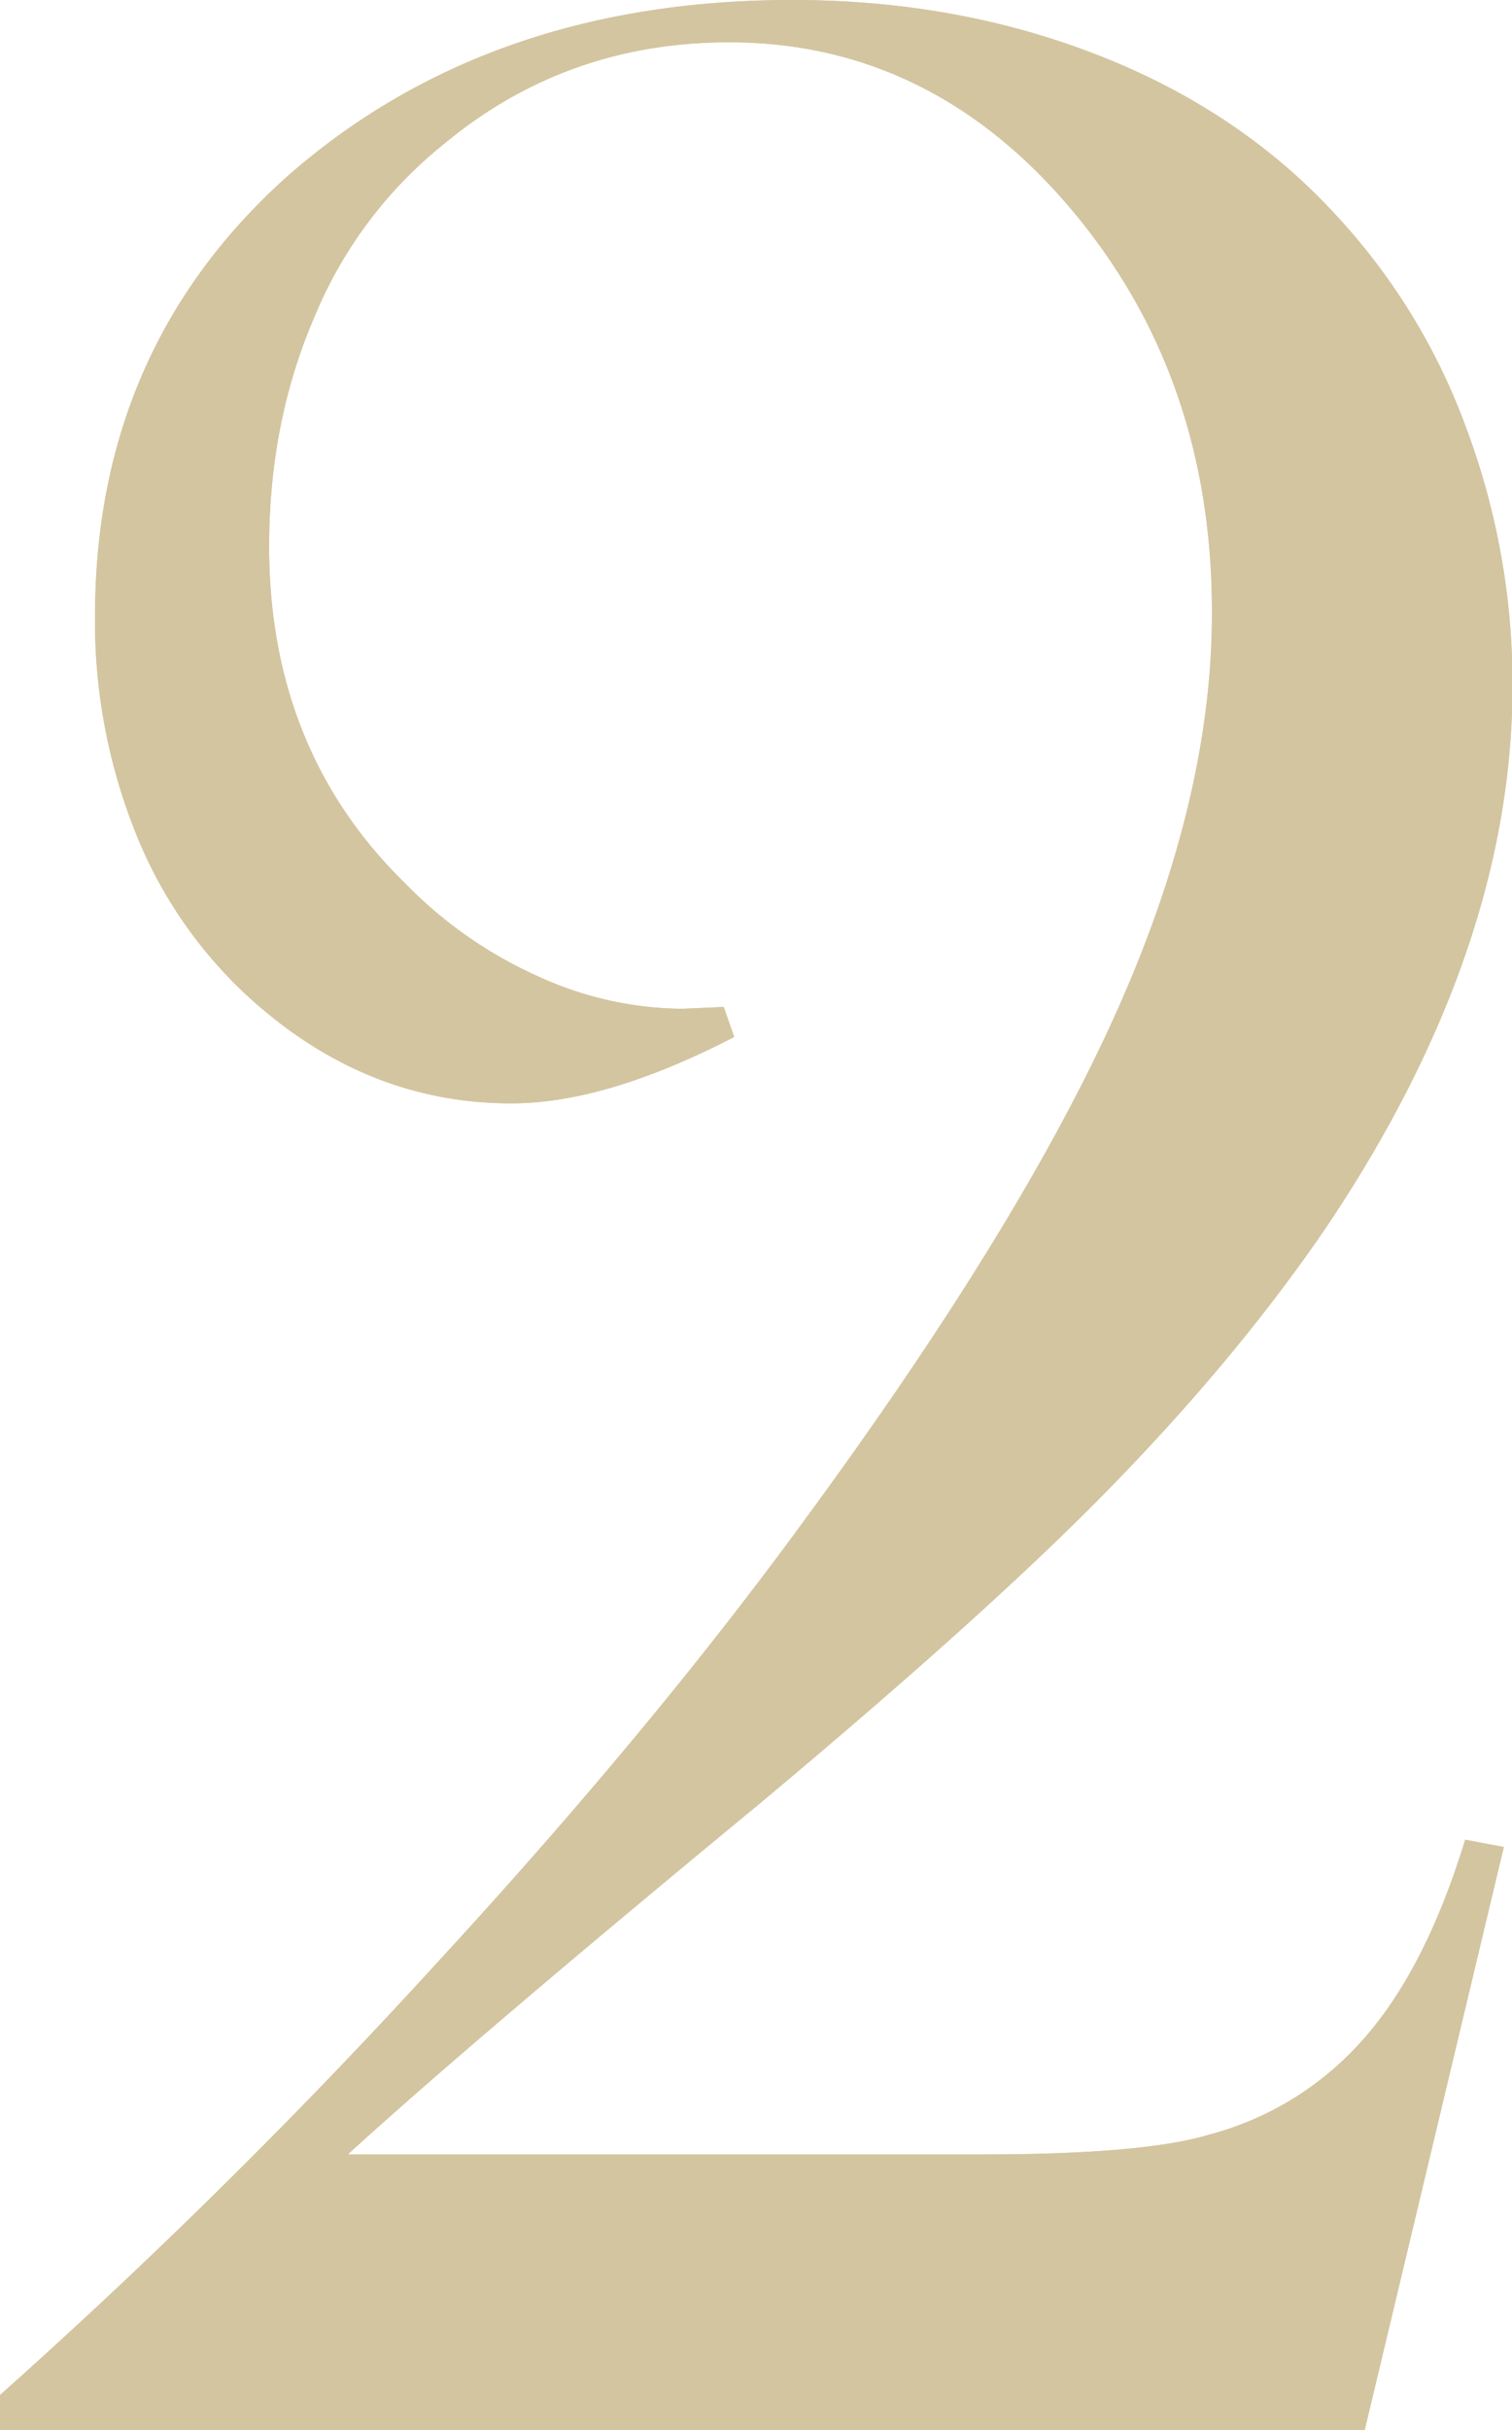 <svg id="レイヤー_2" data-name="レイヤー 2" xmlns="http://www.w3.org/2000/svg" viewBox="0 0 332.6 534.3"><defs><style>.cls-1{fill:#d3c5a0;}</style></defs><title>num2</title><path class="cls-1" d="M357.1,564.7H56.9V557A1307.4,1307.4,0,0,0,152,463.1q47.7-51.7,81.6-98.1,47.8-65,68.9-112.1t21-88q0-55.4-35.4-93.5-29.7-31.7-70.8-31.7-35.9,0-62.8,22.4A95.2,95.2,0,0,0,126.1,100q-10,23.1-10,50.6c0,29.8,10,54.6,30,74.1a94.7,94.7,0,0,0,29,20.3,77.2,77.2,0,0,0,31.8,7.2l9.2-.4,2.3,6.6q-28.2,14.6-49,14.6-32.8,0-58.8-24.3a98.3,98.3,0,0,1-24.3-36.3A125,125,0,0,1,77.8,166q0-59.1,42.5-97,44.1-38.6,110.9-38.6,36.3,0,67.4,12.2c20.7,8.1,38.1,19.8,52,34.9a138.7,138.7,0,0,1,28.9,47.2,160.4,160.4,0,0,1,10.1,56.4q0,57.9-40.6,118.6c-13.1,19.3-29,38.4-47.5,57.4s-44.3,42.1-77.3,69.7q-63.3,52.2-90.8,77.3H272.9c23.4,0,40.1-1.4,49.8-4.3a68.3,68.3,0,0,0,32.9-19.7c9.8-10.5,17.6-25.6,23.6-45.2l8.5,1.6Z" transform="translate(-56.9 -30.4)"/><path class="cls-1" d="M357.1,564.7H56.9V557A1307.4,1307.4,0,0,0,152,463.1q47.7-51.7,81.6-98.1,47.8-65,68.9-112.1t21-88q0-55.4-35.4-93.5-29.7-31.7-70.8-31.7-35.9,0-62.8,22.4A95.2,95.2,0,0,0,126.1,100q-10,23.1-10,50.6c0,29.8,10,54.6,30,74.1a94.7,94.7,0,0,0,29,20.3,77.2,77.2,0,0,0,31.8,7.2l9.2-.4,2.3,6.6q-28.2,14.6-49,14.6-32.8,0-58.8-24.3a98.3,98.3,0,0,1-24.3-36.3A125,125,0,0,1,77.8,166q0-59.1,42.5-97,44.1-38.6,110.9-38.6,36.3,0,67.4,12.2c20.7,8.1,38.1,19.8,52,34.9a138.7,138.7,0,0,1,28.9,47.2,160.4,160.4,0,0,1,10.1,56.4q0,57.9-40.6,118.6c-13.1,19.3-29,38.4-47.5,57.4s-44.3,42.1-77.3,69.7q-63.3,52.2-90.8,77.3H272.9c23.4,0,40.1-1.4,49.8-4.3a68.3,68.3,0,0,0,32.9-19.7c9.8-10.5,17.6-25.6,23.6-45.2l8.5,1.6Z" transform="translate(-56.9 -30.4)"/></svg>